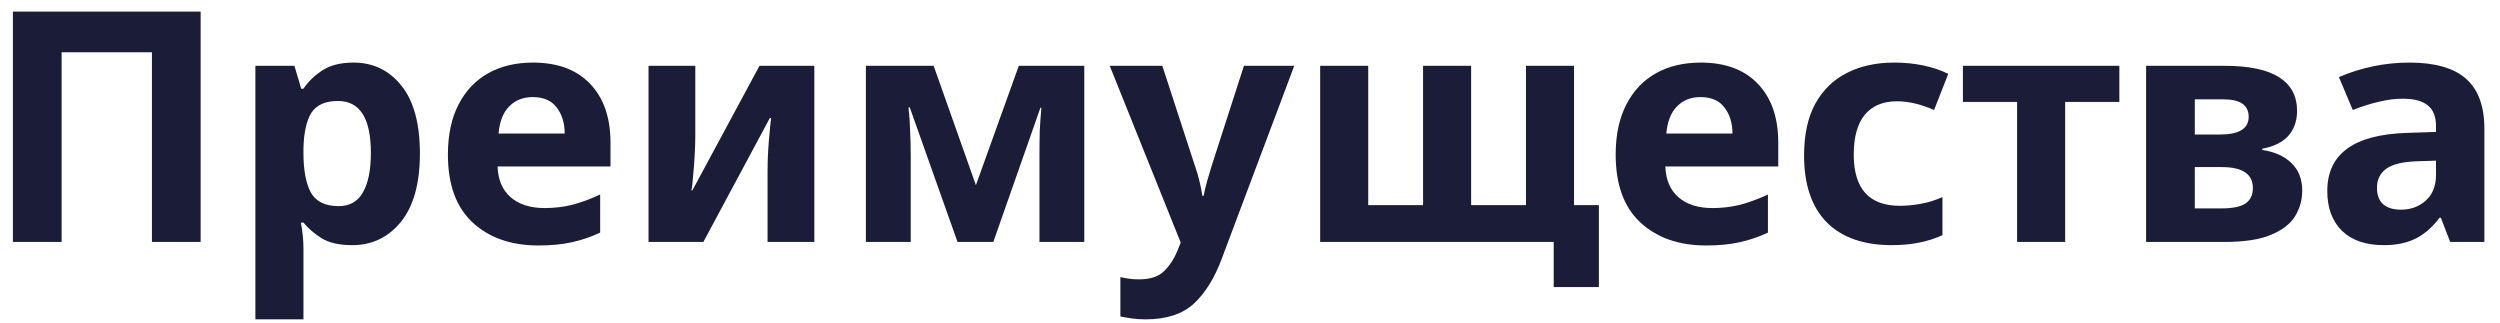 <?xml version="1.0" encoding="UTF-8"?> <svg xmlns="http://www.w3.org/2000/svg" width="155" height="20" viewBox="0 0 155 20" fill="none"><path d="M0.8 15V0.72H12.44V15H9.42V3.24H3.82V15H0.8ZM15.834 19.8V4.08H18.254L18.674 5.5H18.814C19.108 5.06 19.501 4.68 19.994 4.36C20.488 4.04 21.128 3.88 21.914 3.88C23.141 3.88 24.134 4.36 24.894 5.32C25.654 6.267 26.034 7.667 26.034 9.52C26.034 11.373 25.641 12.787 24.854 13.76C24.068 14.72 23.061 15.2 21.834 15.2C21.048 15.2 20.421 15.06 19.954 14.78C19.488 14.487 19.108 14.16 18.814 13.8H18.654C18.761 14.36 18.814 14.893 18.814 15.4V19.8H15.834ZM20.994 12.78C21.674 12.78 22.174 12.5 22.494 11.94C22.828 11.367 22.994 10.547 22.994 9.48C22.994 7.333 22.314 6.26 20.954 6.26C20.181 6.26 19.634 6.5 19.314 6.98C19.008 7.46 18.841 8.193 18.814 9.18V9.5C18.814 10.553 18.968 11.367 19.274 11.94C19.594 12.5 20.168 12.78 20.994 12.78ZM33.39 15.22C31.696 15.22 30.336 14.747 29.31 13.8C28.283 12.853 27.77 11.447 27.77 9.58C27.77 8.367 27.99 7.333 28.43 6.48C28.87 5.627 29.483 4.98 30.27 4.54C31.056 4.1 31.983 3.88 33.05 3.88C34.57 3.88 35.75 4.32 36.59 5.2C37.43 6.08 37.85 7.293 37.85 8.84V10.32H30.85C30.876 11.133 31.143 11.767 31.65 12.22C32.17 12.673 32.876 12.9 33.77 12.9C34.356 12.9 34.923 12.833 35.47 12.7C36.03 12.553 36.61 12.34 37.21 12.06V14.42C36.65 14.687 36.063 14.887 35.45 15.02C34.85 15.153 34.163 15.22 33.39 15.22ZM30.91 8.28H35.01C35.01 7.627 34.843 7.087 34.51 6.66C34.19 6.233 33.696 6.02 33.03 6.02C32.43 6.02 31.943 6.213 31.57 6.6C31.196 6.973 30.976 7.533 30.91 8.28ZM40.209 15V4.08H43.109V8.4C43.109 8.76 43.096 9.173 43.069 9.64C43.043 10.107 43.009 10.54 42.969 10.94C42.943 11.34 42.909 11.627 42.869 11.8H42.929L47.089 4.08H50.489V15H47.589V10.64C47.589 10.013 47.616 9.38 47.669 8.74C47.723 8.087 47.769 7.613 47.809 7.32H47.729L43.609 15H40.209ZM53.686 15V4.08H57.886L60.506 11.48L63.166 4.08H67.226V15H64.446V9.64C64.446 9.107 64.453 8.587 64.466 8.08C64.493 7.573 64.526 7.107 64.566 6.68H64.506L61.586 15H59.366L56.406 6.66H56.326C56.379 7.1 56.413 7.573 56.426 8.08C56.453 8.573 56.466 9.12 56.466 9.72V15H53.686ZM71.024 19.8C70.704 19.8 70.411 19.78 70.144 19.74C69.878 19.7 69.651 19.66 69.464 19.62V17.18C69.638 17.22 69.818 17.253 70.004 17.28C70.191 17.307 70.398 17.32 70.624 17.32C71.318 17.32 71.838 17.147 72.184 16.8C72.531 16.453 72.804 16.033 73.004 15.54L73.204 15.04L68.804 4.08H72.064L74.084 10.28C74.191 10.573 74.284 10.887 74.364 11.22C74.444 11.54 74.504 11.847 74.544 12.14H74.624C74.678 11.86 74.751 11.553 74.844 11.22C74.938 10.887 75.031 10.573 75.124 10.28L77.124 4.08H80.244L75.764 16C75.311 17.227 74.731 18.167 74.024 18.82C73.318 19.473 72.318 19.8 71.024 19.8ZM96.33 17.8V15H81.85V4.08H84.83V12.72H88.23V4.08H91.21V12.72H94.61V4.08H97.59V12.72H99.13V17.8H96.33ZM105.792 15.22C104.099 15.22 102.739 14.747 101.712 13.8C100.685 12.853 100.172 11.447 100.172 9.58C100.172 8.367 100.392 7.333 100.832 6.48C101.272 5.627 101.885 4.98 102.672 4.54C103.459 4.1 104.385 3.88 105.452 3.88C106.972 3.88 108.152 4.32 108.992 5.2C109.832 6.08 110.252 7.293 110.252 8.84V10.32H103.252C103.279 11.133 103.545 11.767 104.052 12.22C104.572 12.673 105.279 12.9 106.172 12.9C106.759 12.9 107.325 12.833 107.872 12.7C108.432 12.553 109.012 12.34 109.612 12.06V14.42C109.052 14.687 108.465 14.887 107.852 15.02C107.252 15.153 106.565 15.22 105.792 15.22ZM103.312 8.28H107.412C107.412 7.627 107.245 7.087 106.912 6.66C106.592 6.233 106.099 6.02 105.432 6.02C104.832 6.02 104.345 6.213 103.972 6.6C103.599 6.973 103.379 7.533 103.312 8.28ZM117.292 15.2C115.545 15.2 114.198 14.727 113.252 13.78C112.318 12.82 111.852 11.44 111.852 9.64C111.852 8.347 112.085 7.273 112.552 6.42C113.032 5.567 113.685 4.933 114.512 4.52C115.352 4.093 116.325 3.88 117.432 3.88C118.085 3.88 118.692 3.94 119.252 4.06C119.825 4.18 120.338 4.353 120.792 4.58L119.912 6.82C119.098 6.46 118.332 6.28 117.612 6.28C116.745 6.28 116.078 6.56 115.612 7.12C115.158 7.68 114.932 8.5 114.932 9.58C114.932 11.7 115.885 12.76 117.792 12.76C118.192 12.76 118.618 12.72 119.072 12.64C119.525 12.56 119.978 12.42 120.432 12.22V14.58C119.538 14.993 118.492 15.2 117.292 15.2ZM125.06 15V6.32H121.7V4.08H131.4V6.32H128.04V15H125.06ZM133.058 15V4.08H137.898C139.444 4.08 140.584 4.32 141.318 4.8C142.051 5.267 142.418 5.96 142.418 6.88C142.418 7.493 142.238 8.007 141.878 8.42C141.518 8.82 140.978 9.087 140.258 9.22V9.3C141.018 9.407 141.618 9.673 142.058 10.1C142.511 10.527 142.738 11.1 142.738 11.82C142.738 12.393 142.591 12.92 142.298 13.4C142.004 13.88 141.504 14.267 140.798 14.56C140.104 14.853 139.144 15 137.918 15H133.058ZM136.078 8.34H137.638C138.824 8.34 139.418 7.973 139.418 7.24C139.418 6.52 138.898 6.16 137.858 6.16H136.078V8.34ZM136.078 12.92H137.738C138.418 12.92 138.911 12.82 139.218 12.62C139.524 12.407 139.678 12.087 139.678 11.66C139.678 10.793 139.038 10.36 137.758 10.36H136.078V12.92ZM147.812 15.2C146.692 15.2 145.825 14.907 145.212 14.32C144.598 13.72 144.292 12.893 144.292 11.84C144.292 9.547 145.932 8.347 149.212 8.24L151.032 8.18V7.82C151.032 7.233 150.865 6.807 150.532 6.54C150.198 6.26 149.678 6.12 148.972 6.12C148.505 6.12 148.025 6.18 147.532 6.3C147.038 6.407 146.485 6.58 145.872 6.82L145.012 4.78C146.412 4.18 147.872 3.88 149.392 3.88C150.965 3.88 152.132 4.213 152.892 4.88C153.652 5.547 154.032 6.587 154.032 8V15H151.912L151.332 13.5H151.252C150.812 14.087 150.312 14.52 149.752 14.8C149.205 15.067 148.558 15.2 147.812 15.2ZM148.852 13C149.465 13 149.978 12.813 150.392 12.44C150.818 12.067 151.032 11.533 151.032 10.84V9.96L149.872 10C148.978 10.027 148.338 10.18 147.952 10.46C147.565 10.74 147.372 11.133 147.372 11.64C147.372 12.093 147.498 12.433 147.752 12.66C148.018 12.887 148.385 13 148.852 13Z" fill="#1B1C37"></path></svg> 